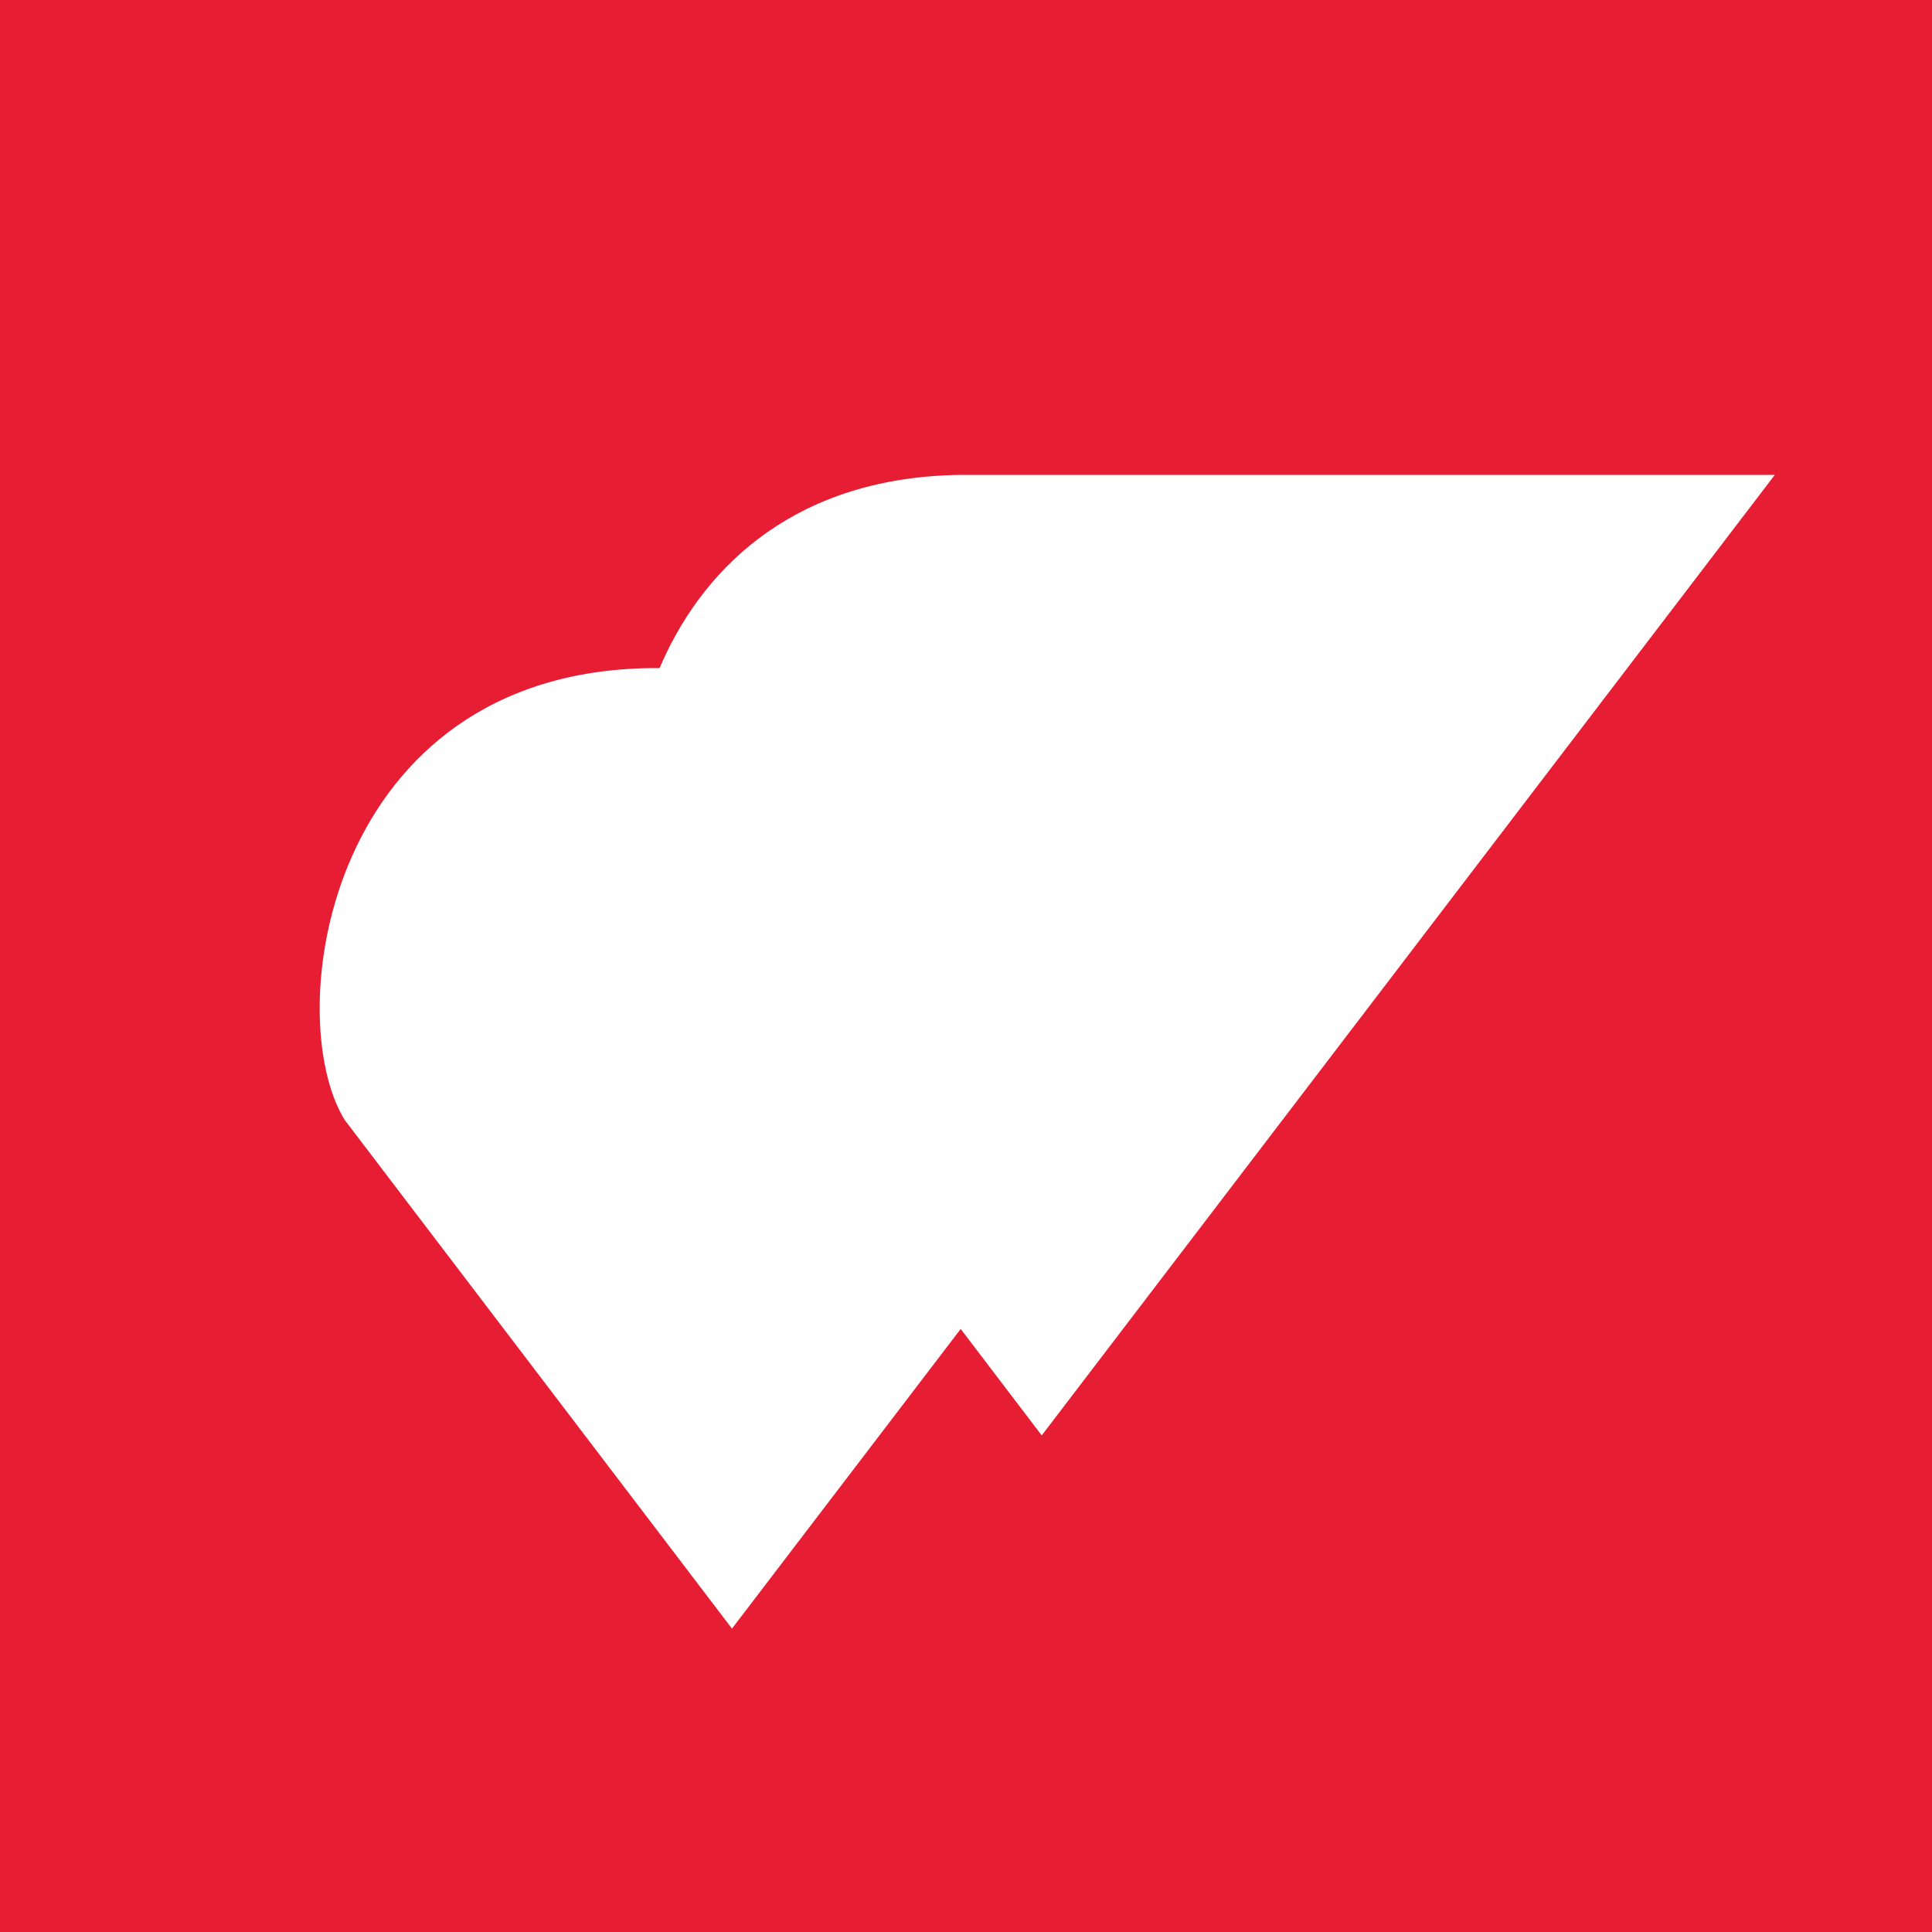 <?xml version="1.0" encoding="UTF-8" standalone="no"?>
<svg
   xmlns:dc="http://purl.org/dc/elements/1.1/"
   xmlns:cc="http://creativecommons.org/ns#"
   xmlns:rdf="http://www.w3.org/1999/02/22-rdf-syntax-ns#"
   xmlns:svg="http://www.w3.org/2000/svg"
   xmlns="http://www.w3.org/2000/svg"
   xmlns:sodipodi="http://sodipodi.sourceforge.net/DTD/sodipodi-0.dtd"
   xmlns:inkscape="http://www.inkscape.org/namespaces/inkscape"
   width="30"
   height="30"
   viewBox="0 0 30 30"
   id="svg2"
   version="1.1"
   inkscape:version="0.92.4 (5da689c313, 2019-01-14)"
   sodipodi:docname="WZ.svg">
  <defs
     id="defs10">
    <filter
       inkscape:menu="Shadows and Glows"
       inkscape:menu-tooltip="Cut out, add inner shadow and colorize some parts of an image"
       style="color-interpolation-filters:sRGB;"
       inkscape:label="Emergence"
       id="filter285">
      <feColorMatrix
         values="0 0 0 0 0 0 0 0 0 0 0 0 0 0 0 0.21 0.72 0.07 0 0 "
         result="result1"
         id="feColorMatrix257" />
      <feColorMatrix
         values="1 0 0 0 0 0 1 0 0 0 0 0 1 0 0 0 0 0 2 0 "
         result="result9"
         id="feColorMatrix259" />
      <feComposite
         in2="result9"
         in="SourceGraphic"
         operator="in"
         result="result4"
         id="feComposite261" />
      <feFlood
         result="result2"
         flood-color="rgb(0,0,0)"
         id="feFlood263" />
      <feComposite
         in2="result9"
         operator="in"
         result="result10"
         id="feComposite265" />
      <feComposite
         in2="result4"
         operator="atop"
         id="feComposite267" />
      <feGaussianBlur
         stdDeviation="3"
         result="result8"
         id="feGaussianBlur269" />
      <feOffset
         dx="3"
         dy="3"
         result="result3"
         in="result8"
         id="feOffset271" />
      <feFlood
         flood-opacity="1"
         flood-color="rgb(219,173,62)"
         result="result5"
         id="feFlood273" />
      <feMerge
         result="result6"
         id="feMerge281">
        <feMergeNode
           in="result5"
           id="feMergeNode275" />
        <feMergeNode
           in="result3"
           id="feMergeNode277" />
        <feMergeNode
           in="result4"
           id="feMergeNode279" />
      </feMerge>
      <feComposite
         in2="SourceGraphic"
         operator="in"
         result="result7"
         id="feComposite283" />
    </filter>
  </defs>
  <sodipodi:namedview
     pagecolor="#ffffff"
     bordercolor="#666666"
     borderopacity="1"
     objecttolerance="10"
     gridtolerance="10"
     guidetolerance="10"
     inkscape:pageopacity="0"
     inkscape:pageshadow="2"
     inkscape:window-width="1280"
     inkscape:window-height="961"
     id="namedview8"
     showgrid="false"
     inkscape:zoom="0.34972871"
     inkscape:cx="17.393665"
     inkscape:cy="126.95842"
     inkscape:window-x="1672"
     inkscape:window-y="-8"
     inkscape:window-maximized="1"
     inkscape:current-layer="svg2" />
  <path
     d="M 0,0 H 30 V 30 H 0 Z"
     id="path4"
     style="fill:#e71d33;fill-opacity:1;stroke:none"
     inkscape:connector-curvature="0" />
  <path
     style="fill:#ffffff;fill-rule:evenodd;stroke:none;stroke-width:1px;stroke-linecap:butt;stroke-linejoin:miter;stroke-opacity:1"
     d="M 16.176,22.289 10.162,14.39 C 9.158,12.759 9.887,7.429 14.927,7.374 h 12.632 z"
     id="path40-0"
     inkscape:connector-curvature="0"
     sodipodi:nodetypes="ccccc" />
  <path
     style="fill:#ffffff;fill-rule:evenodd;stroke:none;stroke-width:1px;stroke-linecap:butt;stroke-linejoin:miter;stroke-opacity:1;filter:url(#filter285)"
     d="M 8.366,22.289 2.352,14.39 C 1.348,12.759 2.077,7.429 7.118,7.374 h 12.632 z"
     id="path40"
     inkscape:connector-curvature="0"
     sodipodi:nodetypes="ccccc" />
</svg>
